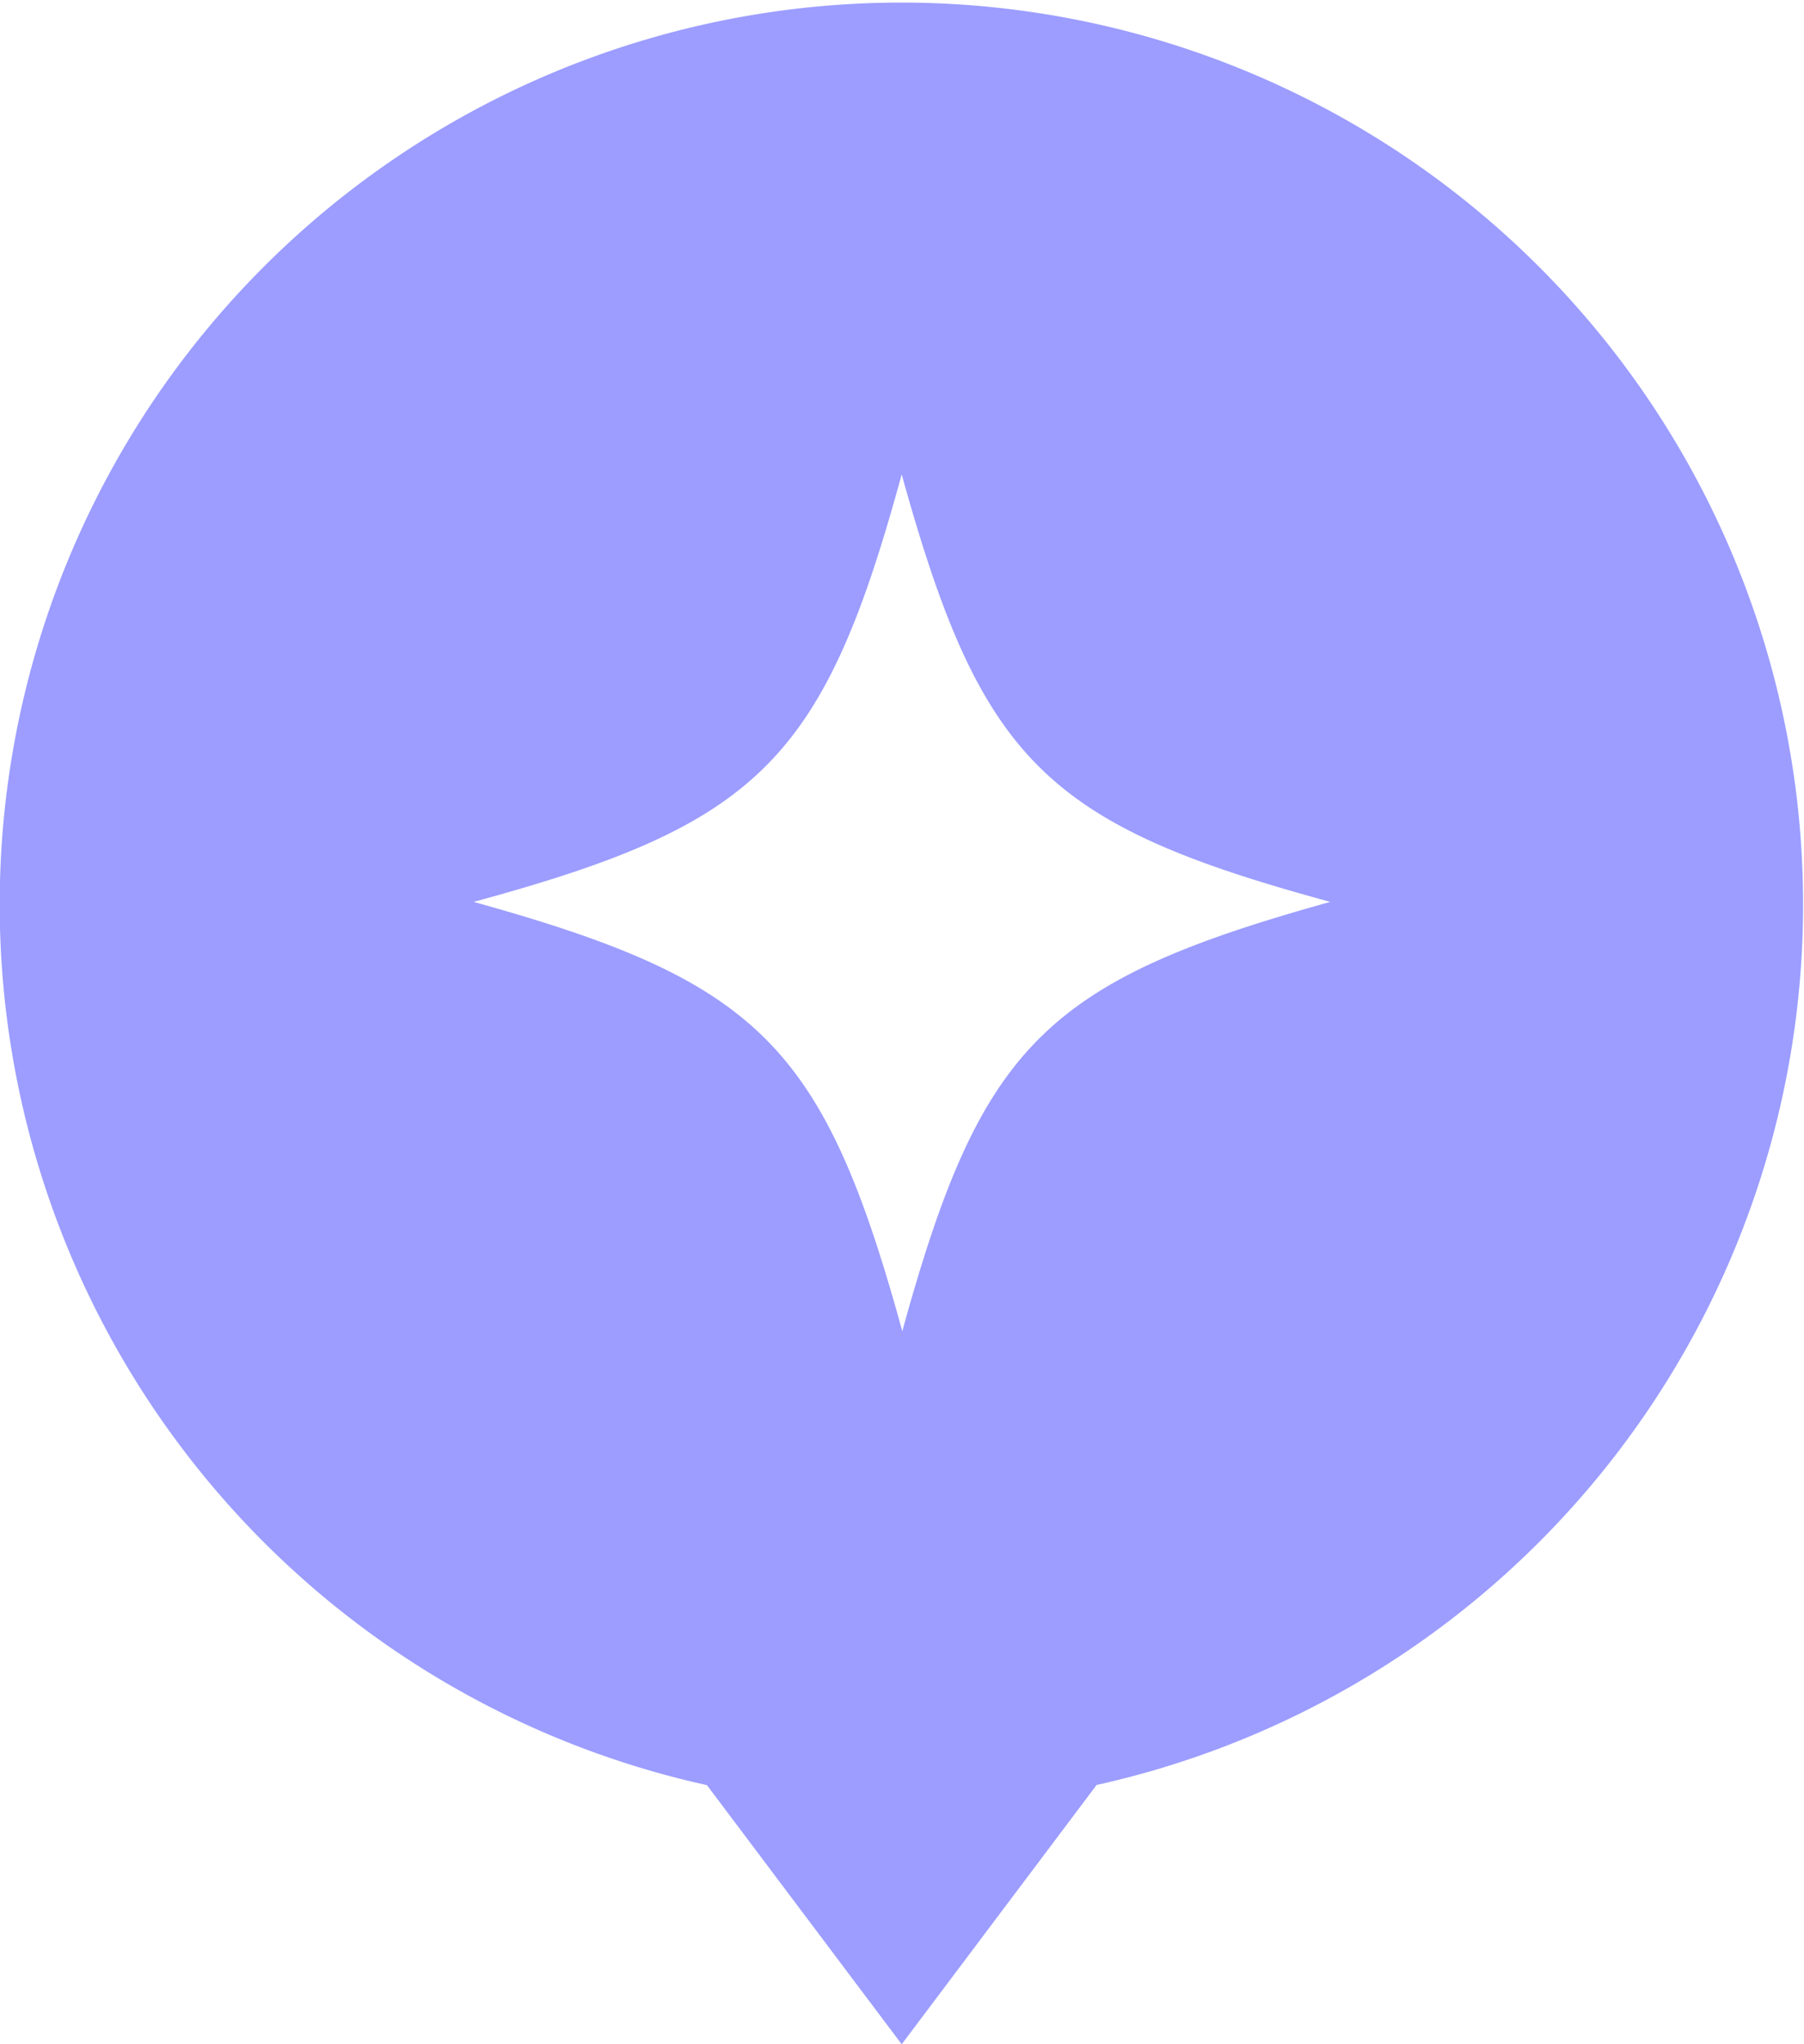 <svg id="レイヤー_1" data-name="レイヤー 1" xmlns="http://www.w3.org/2000/svg" viewBox="0 0 30.01 34"><defs><style>.cls-1{fill:#8384ff;fill-rule:evenodd;isolation:isolate;opacity:0.8;}</style></defs><path class="cls-1" d="M18.24,29.69,15,34l-3.24-4.31a15,15,0,1,1,6.47,0ZM15,7.89C13.7,12.65,12.63,13.71,7.88,15c4.75,1.32,5.82,2.38,7.13,7.14,1.31-4.76,2.37-5.82,7.12-7.14C17.38,13.71,16.32,12.65,15,7.89Z"/></svg>
